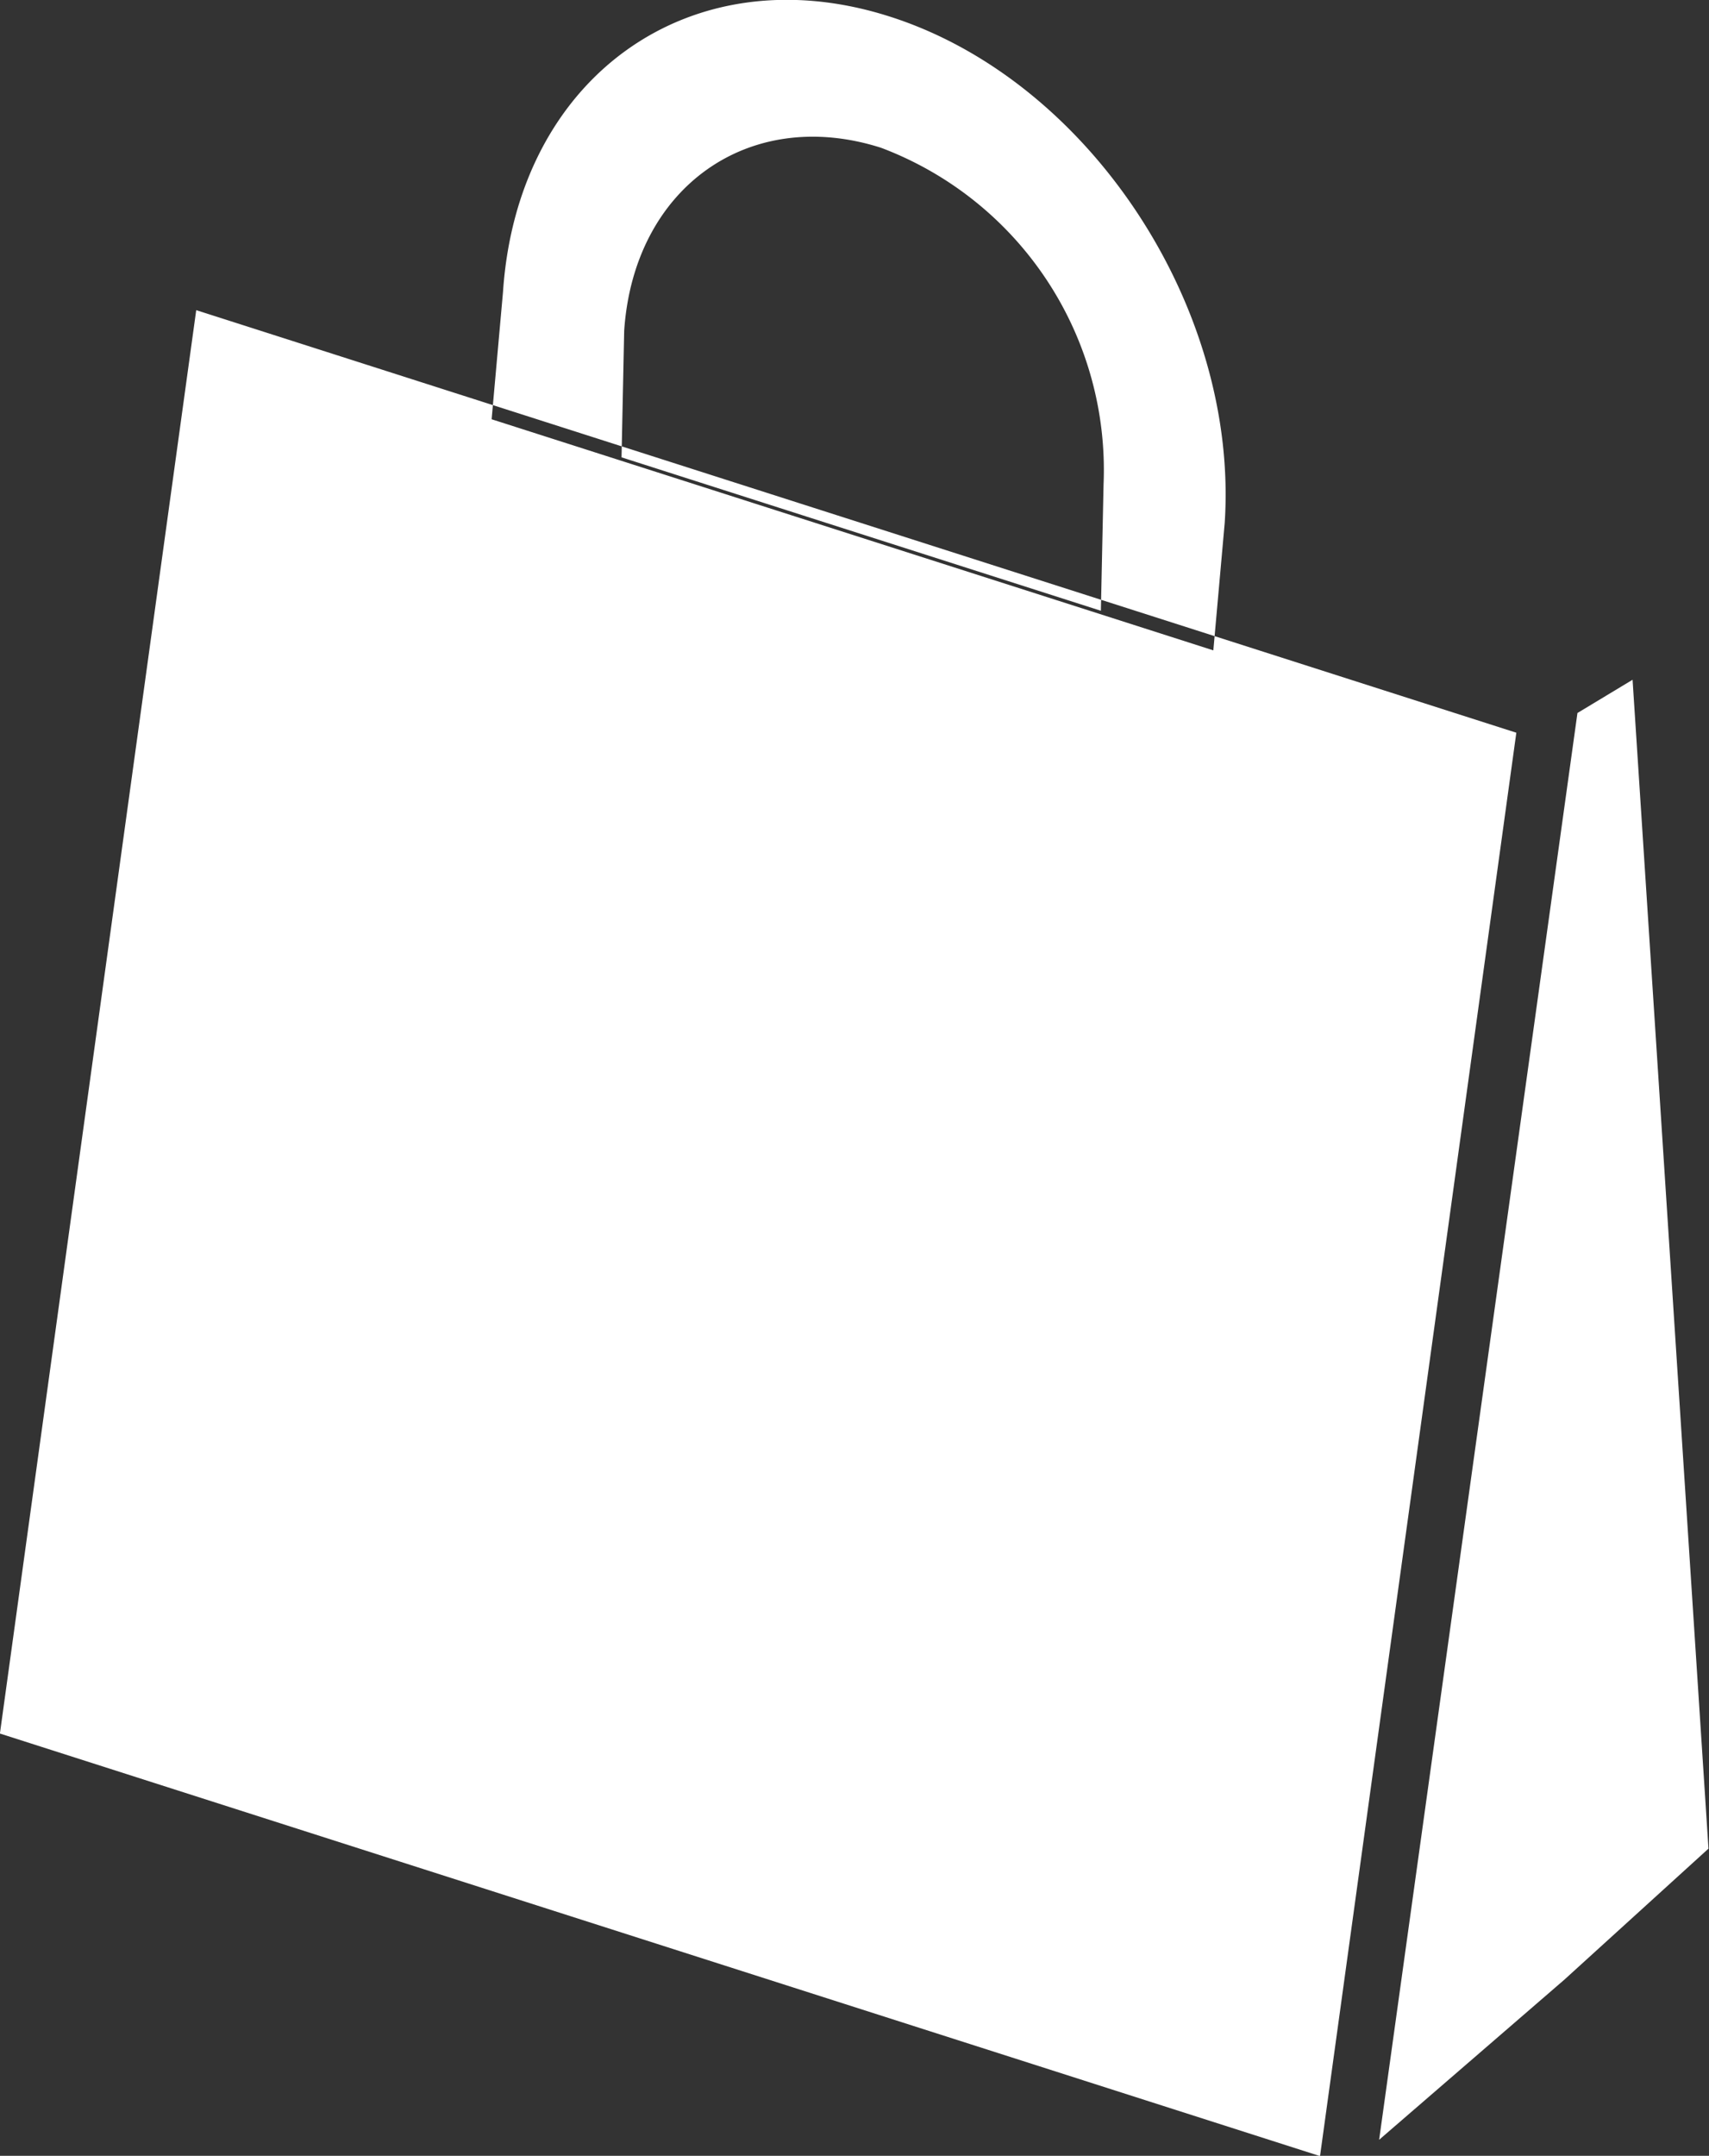 <svg xmlns="http://www.w3.org/2000/svg" width="39.375" height="49.656" viewBox="0 0 39.375 49.656">
  <rect x="0" y="0" width="39.375" height="49.656" fill="#333333" stroke="none"/>
  <defs>
    <style>
      .cls-1 {
        fill: #fff;
        fill-rule: evenodd;
      }
    </style>
  </defs>
  <path id="sale_icn" class="cls-1" d="M25.157,0.538C20.575-.929,16.576,1.92,16.245,6.882L15.983,9.813l16.628,5.323L32.873,12.2C33.2,7.238,29.743,2,25.157.538ZM30.02,14.224L18.976,10.69l0.061-2.913c0.22-3.3,2.875-5.189,5.919-4.217a7.933,7.933,0,0,1,5.126,7.751Zm5.049,35.594L4.654,40.085,9.177,7.3l30.415,9.733Zm1.362-.376,4.27-3.69,3.318-3.016L42.27,15.813,41,16.579Z" transform="translate(-4.656 -0.156)"/>
</svg>
